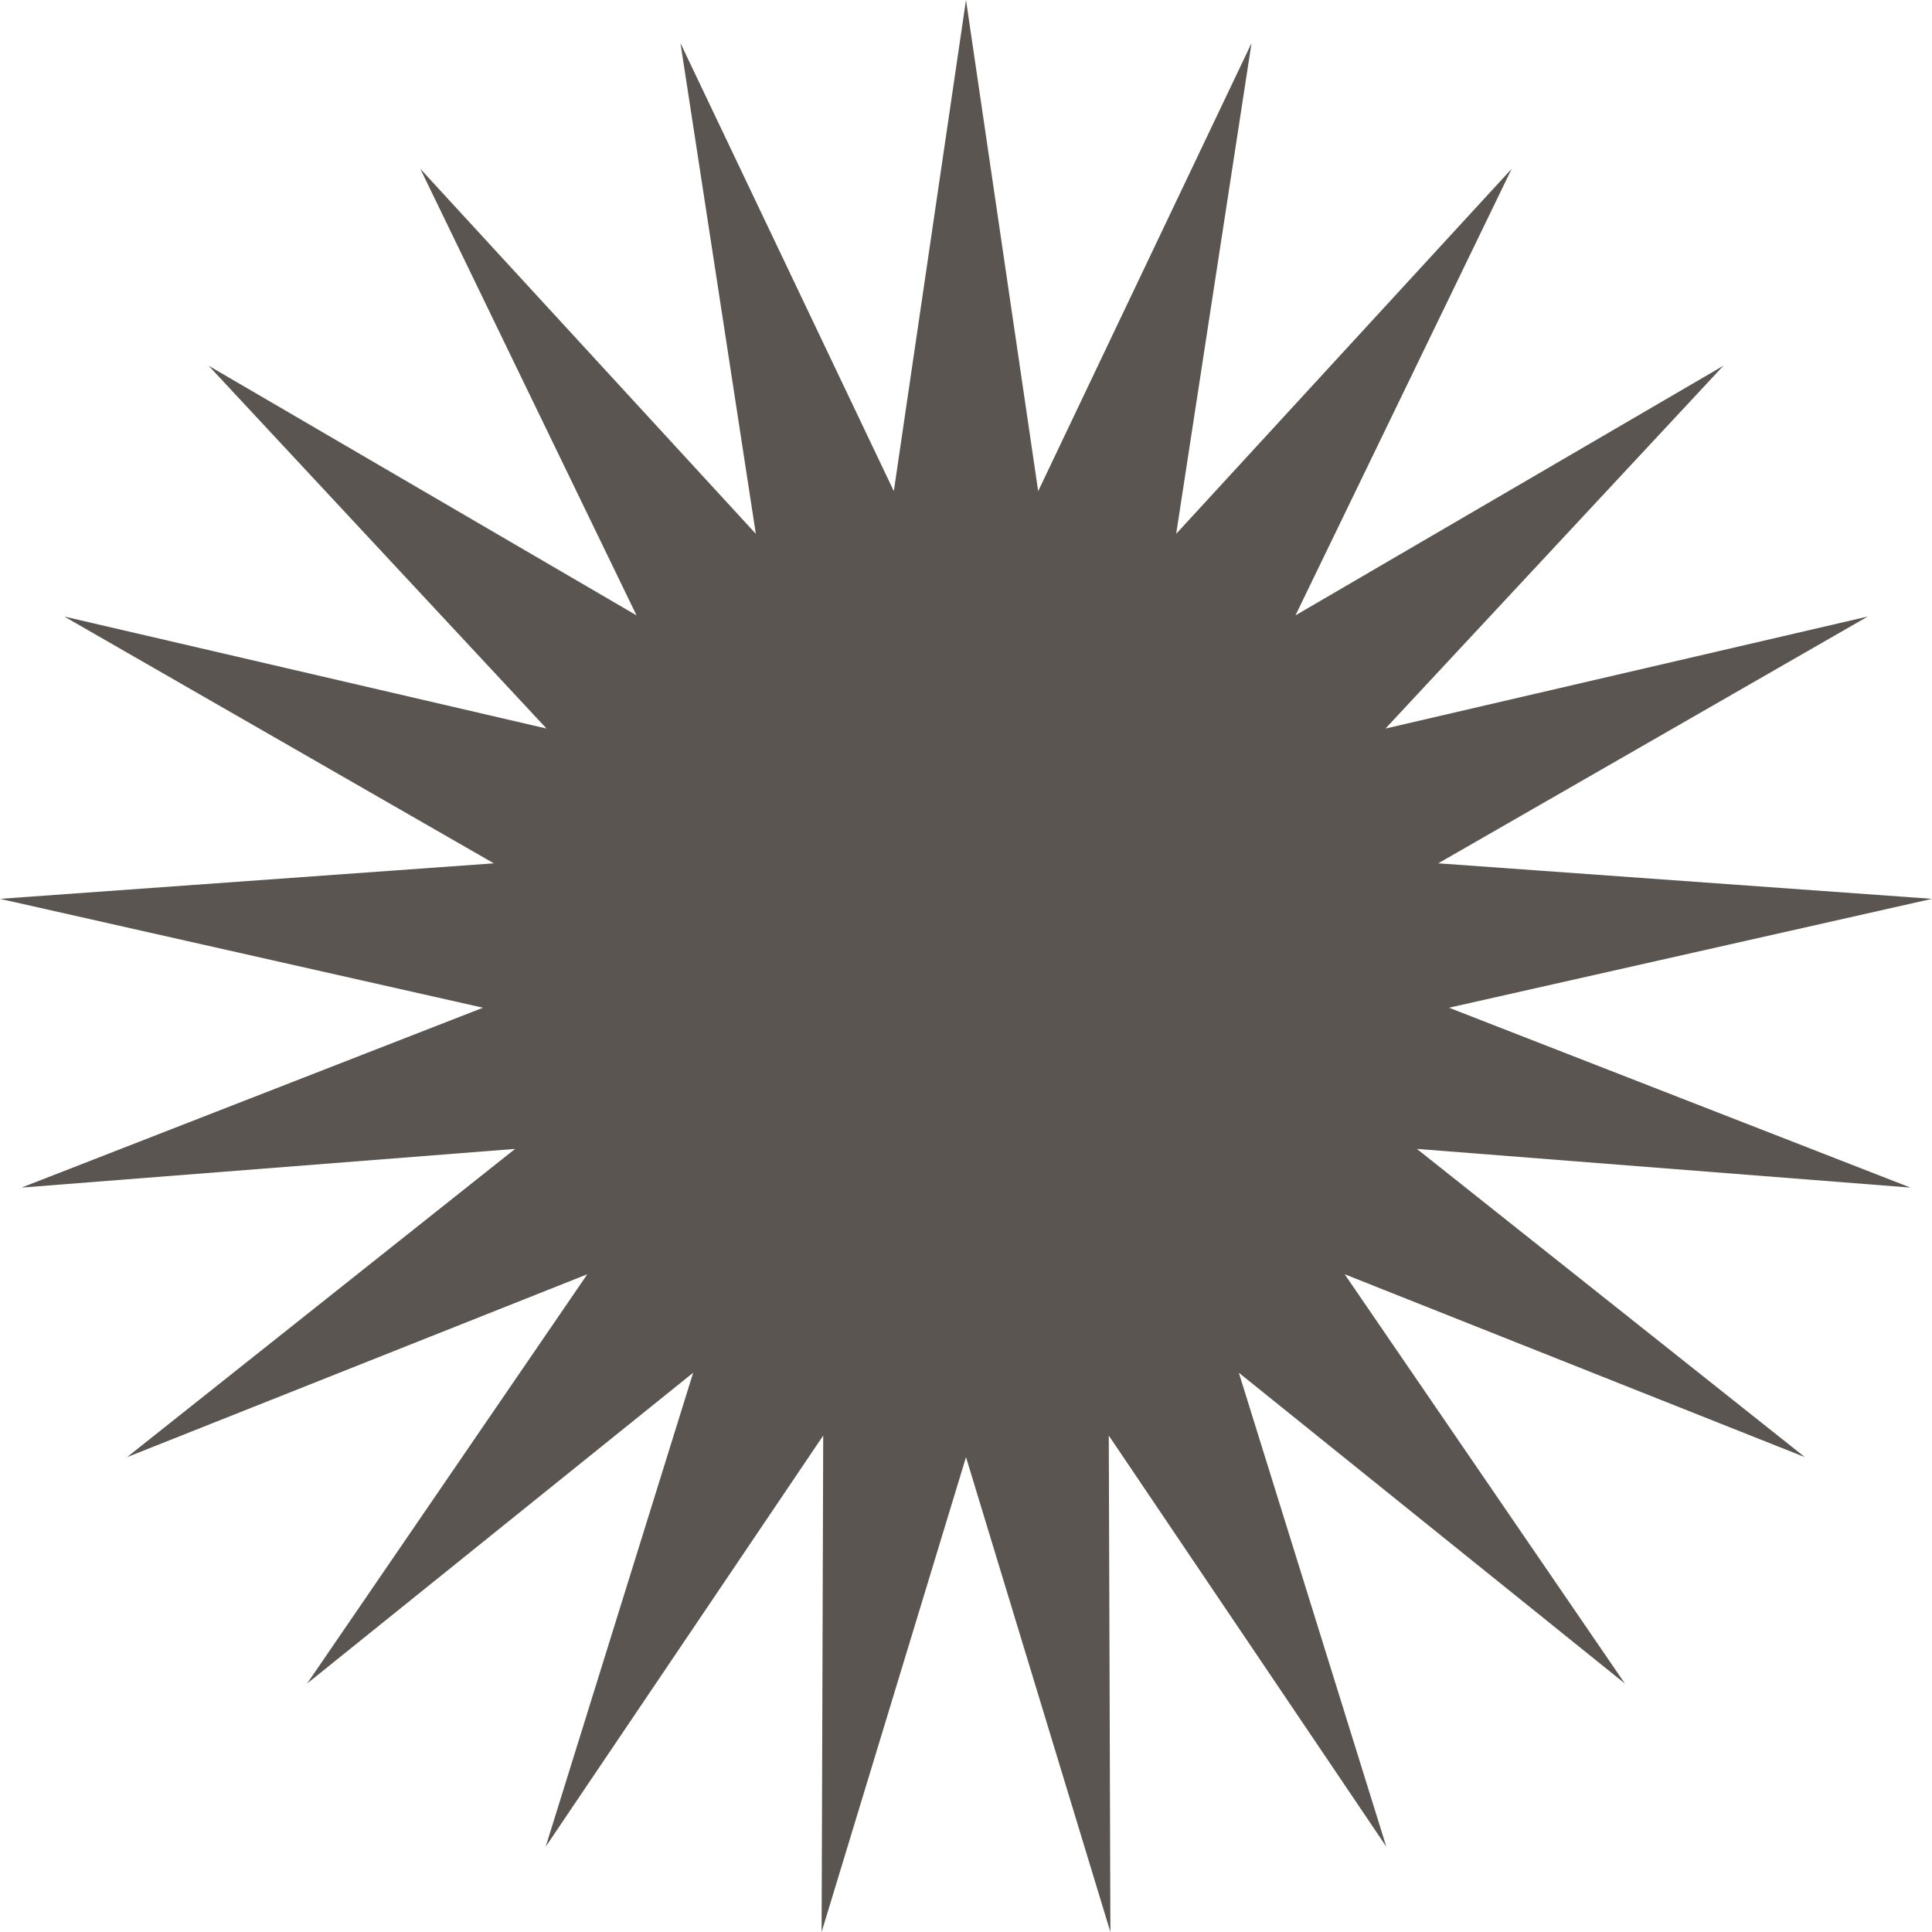 <svg width="42" height="42" viewBox="0 0 42 42" fill="none" xmlns="http://www.w3.org/2000/svg">
<path d="M21 0L22.569 10.677L27.207 0.938L25.569 11.605L32.863 3.669L28.162 13.378L37.465 7.951L30.119 15.838L40.603 13.403L31.266 18.768L42 19.54L31.5 21.907L41.531 25.817L30.802 24.976L39.237 31.677L29.232 27.701L35.324 36.599L26.931 29.842L30.137 40.145L24.104 31.208L24.139 42L21 31.677L17.861 42L17.896 31.208L11.863 40.145L15.069 29.842L6.676 36.599L12.768 27.701L2.762 31.677L11.198 24.976L0.469 25.817L10.5 21.907L0 19.54L10.735 18.768L1.397 13.403L11.881 15.838L4.536 7.951L13.838 13.378L9.137 3.669L16.431 11.605L14.793 0.938L19.431 10.677L21 0Z" fill="#5A5550"/>
</svg>

